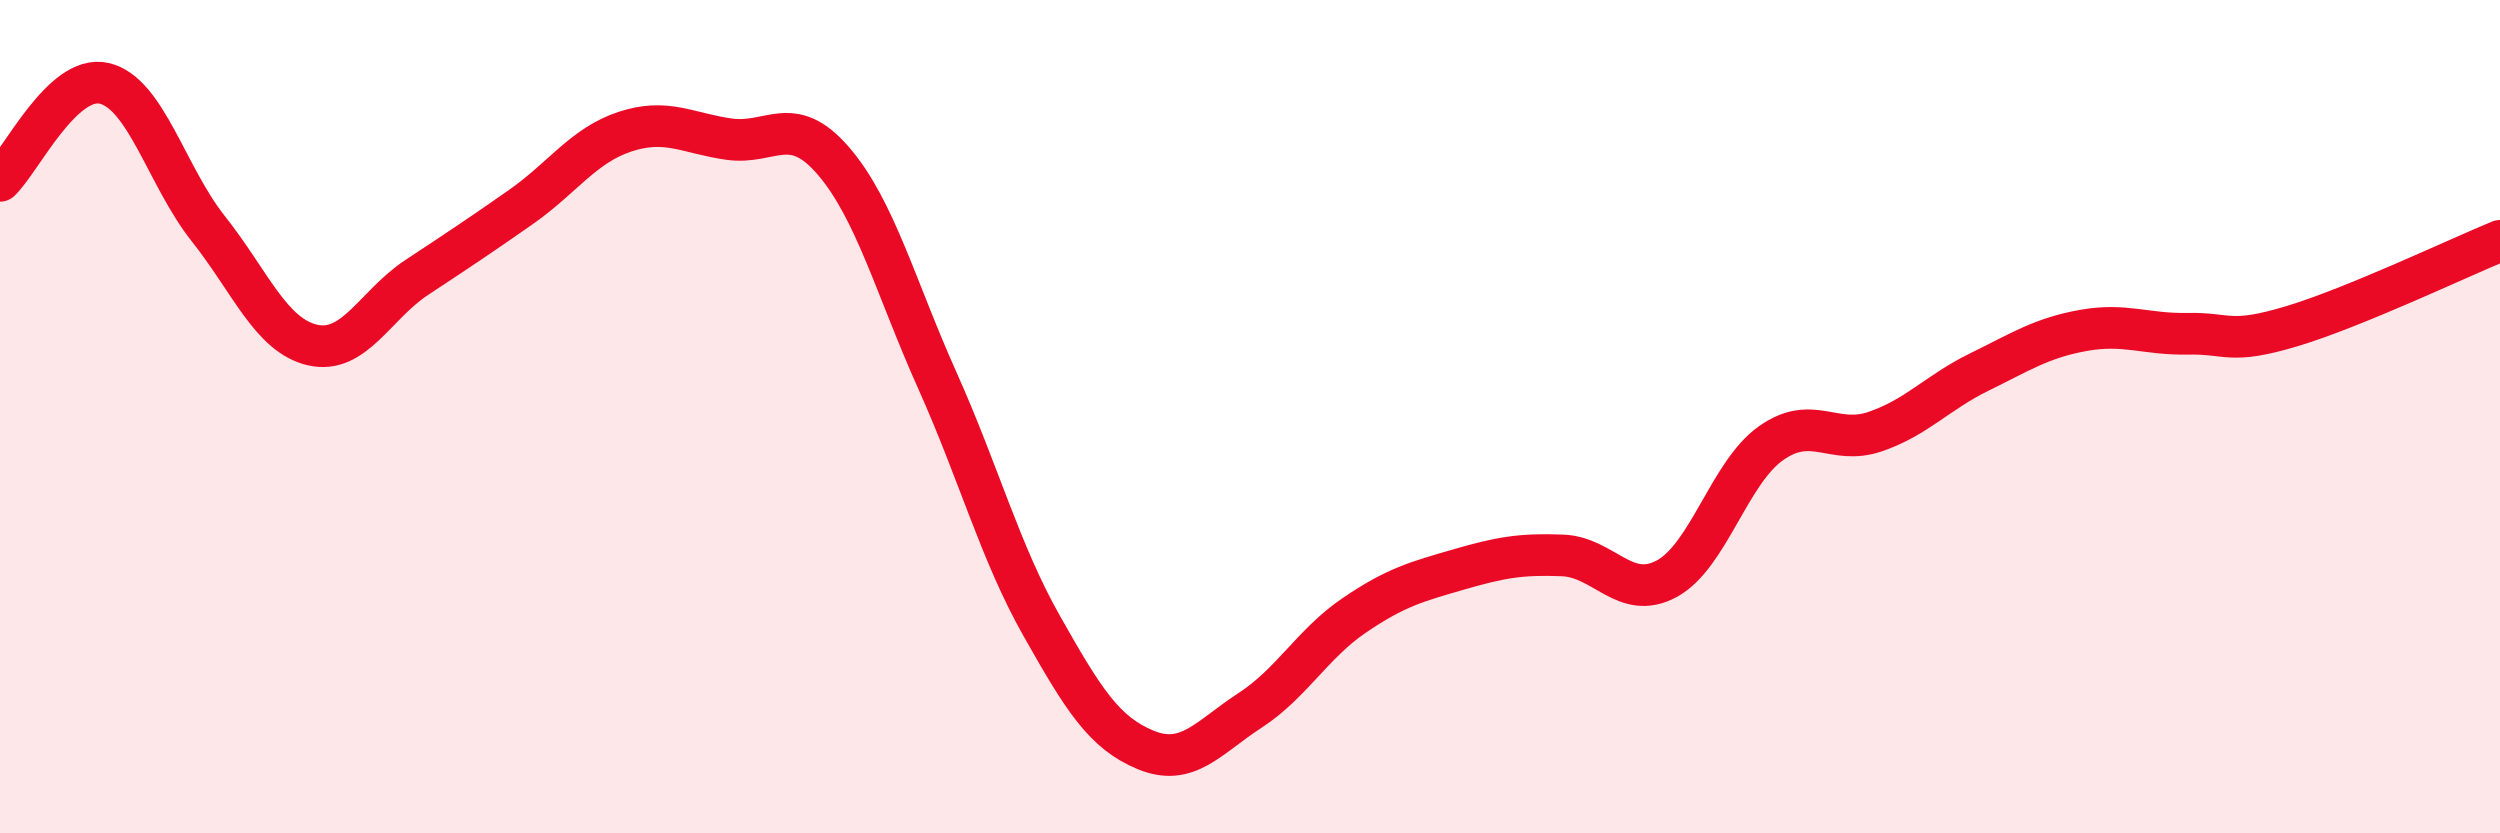 
    <svg width="60" height="20" viewBox="0 0 60 20" xmlns="http://www.w3.org/2000/svg">
      <path
        d="M 0,4.34 C 0.5,3.87 1.5,1.77 2.5,2 C 3.5,2.23 4,4.23 5,5.49 C 6,6.75 6.5,8.05 7.5,8.28 C 8.5,8.51 9,7.32 10,6.66 C 11,6 11.5,5.67 12.5,4.97 C 13.5,4.27 14,3.49 15,3.16 C 16,2.83 16.5,3.2 17.5,3.34 C 18.5,3.48 19,2.7 20,3.86 C 21,5.02 21.5,6.91 22.5,9.14 C 23.5,11.37 24,13.25 25,15.02 C 26,16.79 26.5,17.59 27.5,18 C 28.5,18.41 29,17.7 30,17.05 C 31,16.4 31.5,15.45 32.5,14.77 C 33.5,14.09 34,13.96 35,13.67 C 36,13.38 36.5,13.29 37.5,13.33 C 38.5,13.37 39,14.43 40,13.89 C 41,13.35 41.5,11.35 42.5,10.64 C 43.5,9.93 44,10.7 45,10.36 C 46,10.02 46.5,9.42 47.5,8.93 C 48.5,8.44 49,8.11 50,7.93 C 51,7.75 51.5,8.03 52.5,8.01 C 53.5,7.99 53.5,8.28 55,7.83 C 56.5,7.38 59,6.19 60,5.78L60 20L0 20Z"
        fill="#EB0A25"
        opacity="0.1"
        stroke-linecap="round"
        stroke-linejoin="round"
      />
      <path
        d="M 0,4.34 C 0.5,3.87 1.5,1.77 2.5,2 C 3.5,2.23 4,4.23 5,5.49 C 6,6.75 6.5,8.05 7.5,8.28 C 8.5,8.51 9,7.32 10,6.66 C 11,6 11.5,5.67 12.5,4.97 C 13.5,4.27 14,3.49 15,3.16 C 16,2.83 16.5,3.2 17.5,3.34 C 18.5,3.48 19,2.7 20,3.86 C 21,5.02 21.5,6.91 22.5,9.14 C 23.5,11.37 24,13.25 25,15.02 C 26,16.79 26.5,17.59 27.5,18 C 28.5,18.41 29,17.7 30,17.05 C 31,16.4 31.5,15.45 32.5,14.77 C 33.5,14.09 34,13.96 35,13.67 C 36,13.38 36.5,13.29 37.5,13.33 C 38.5,13.37 39,14.43 40,13.89 C 41,13.35 41.5,11.35 42.5,10.64 C 43.5,9.93 44,10.7 45,10.36 C 46,10.02 46.5,9.42 47.5,8.93 C 48.5,8.44 49,8.11 50,7.93 C 51,7.75 51.5,8.03 52.5,8.01 C 53.5,7.99 53.5,8.28 55,7.83 C 56.5,7.38 59,6.19 60,5.78"
        stroke="#EB0A25"
        stroke-width="1"
        fill="none"
        stroke-linecap="round"
        stroke-linejoin="round"
      />
    </svg>
  